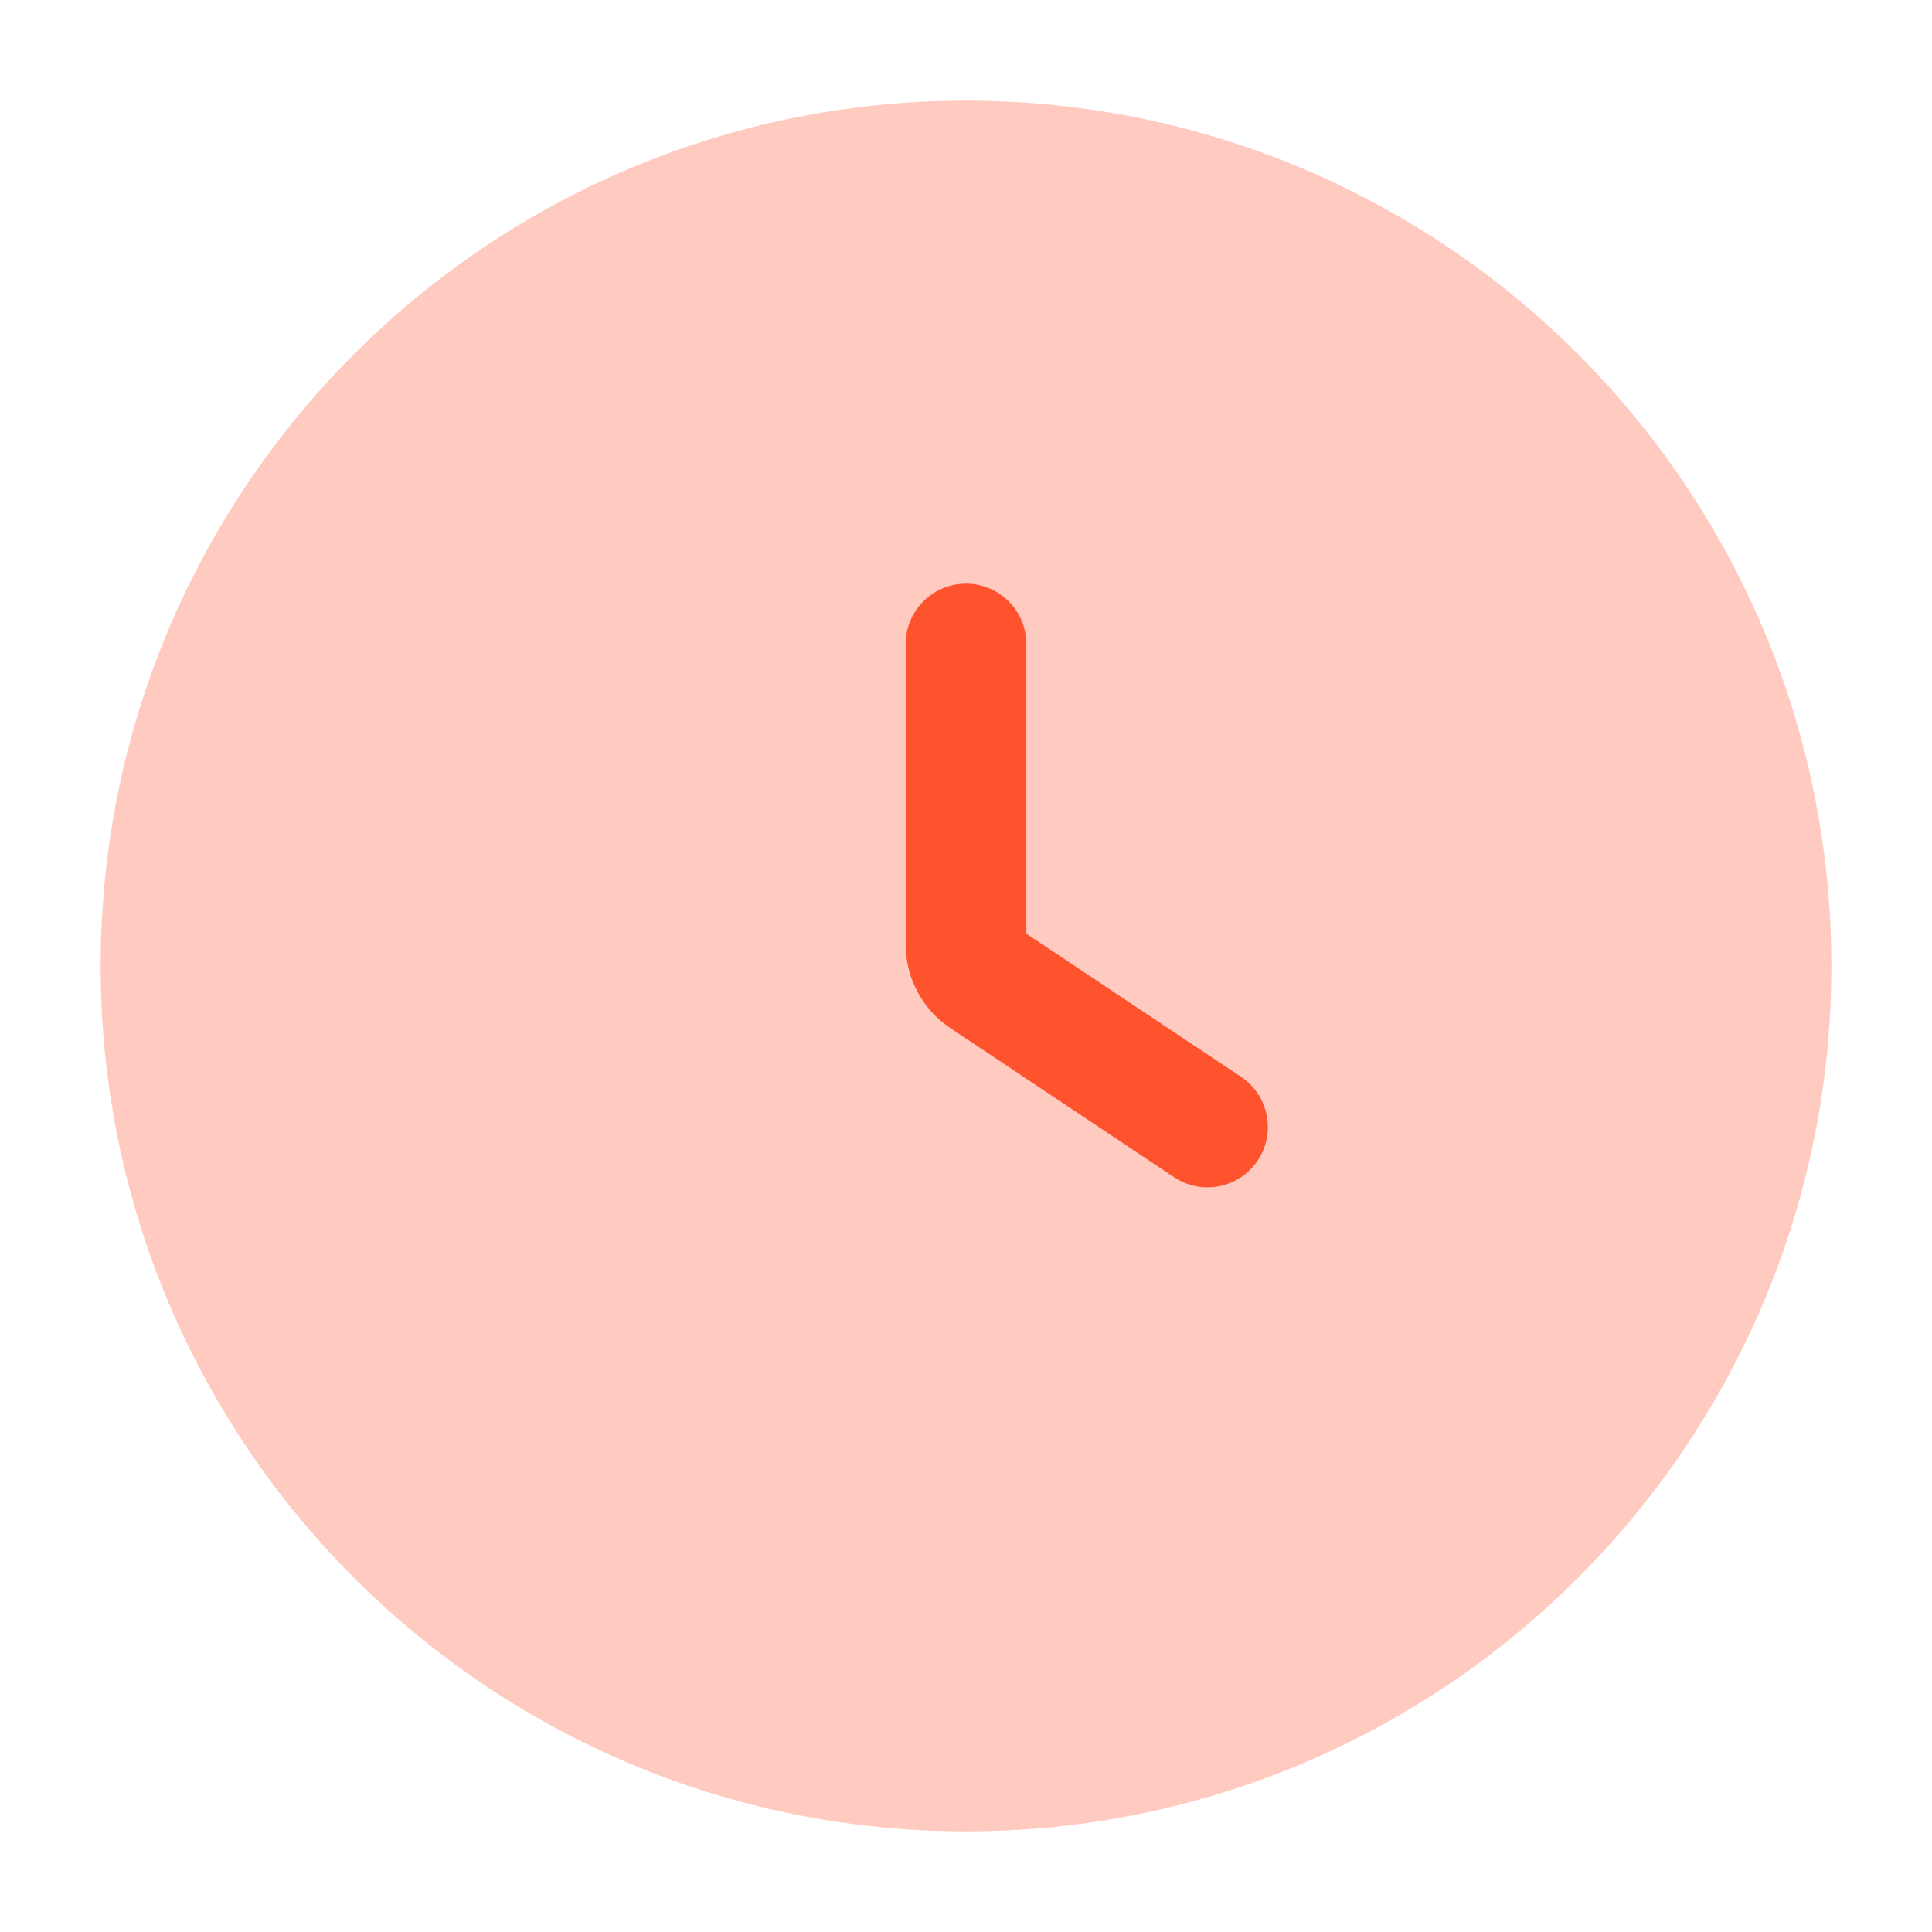 <?xml version="1.0" encoding="UTF-8"?> <svg xmlns="http://www.w3.org/2000/svg" width="21" height="21" viewBox="0 0 21 21" fill="none"><path opacity="0.3" fill-rule="evenodd" clip-rule="evenodd" d="M10.5 1.094C5.305 1.094 1.094 5.305 1.094 10.5C1.094 15.695 5.305 19.906 10.5 19.906C15.695 19.906 19.906 15.695 19.906 10.5C19.906 5.305 15.695 1.094 10.5 1.094Z" fill="#FF532E"></path><path d="M10.5 7V10.266C10.5 10.412 10.573 10.549 10.695 10.63L13.125 12.25" stroke="#FF532E" stroke-width="1.312" stroke-linecap="round"></path></svg> 